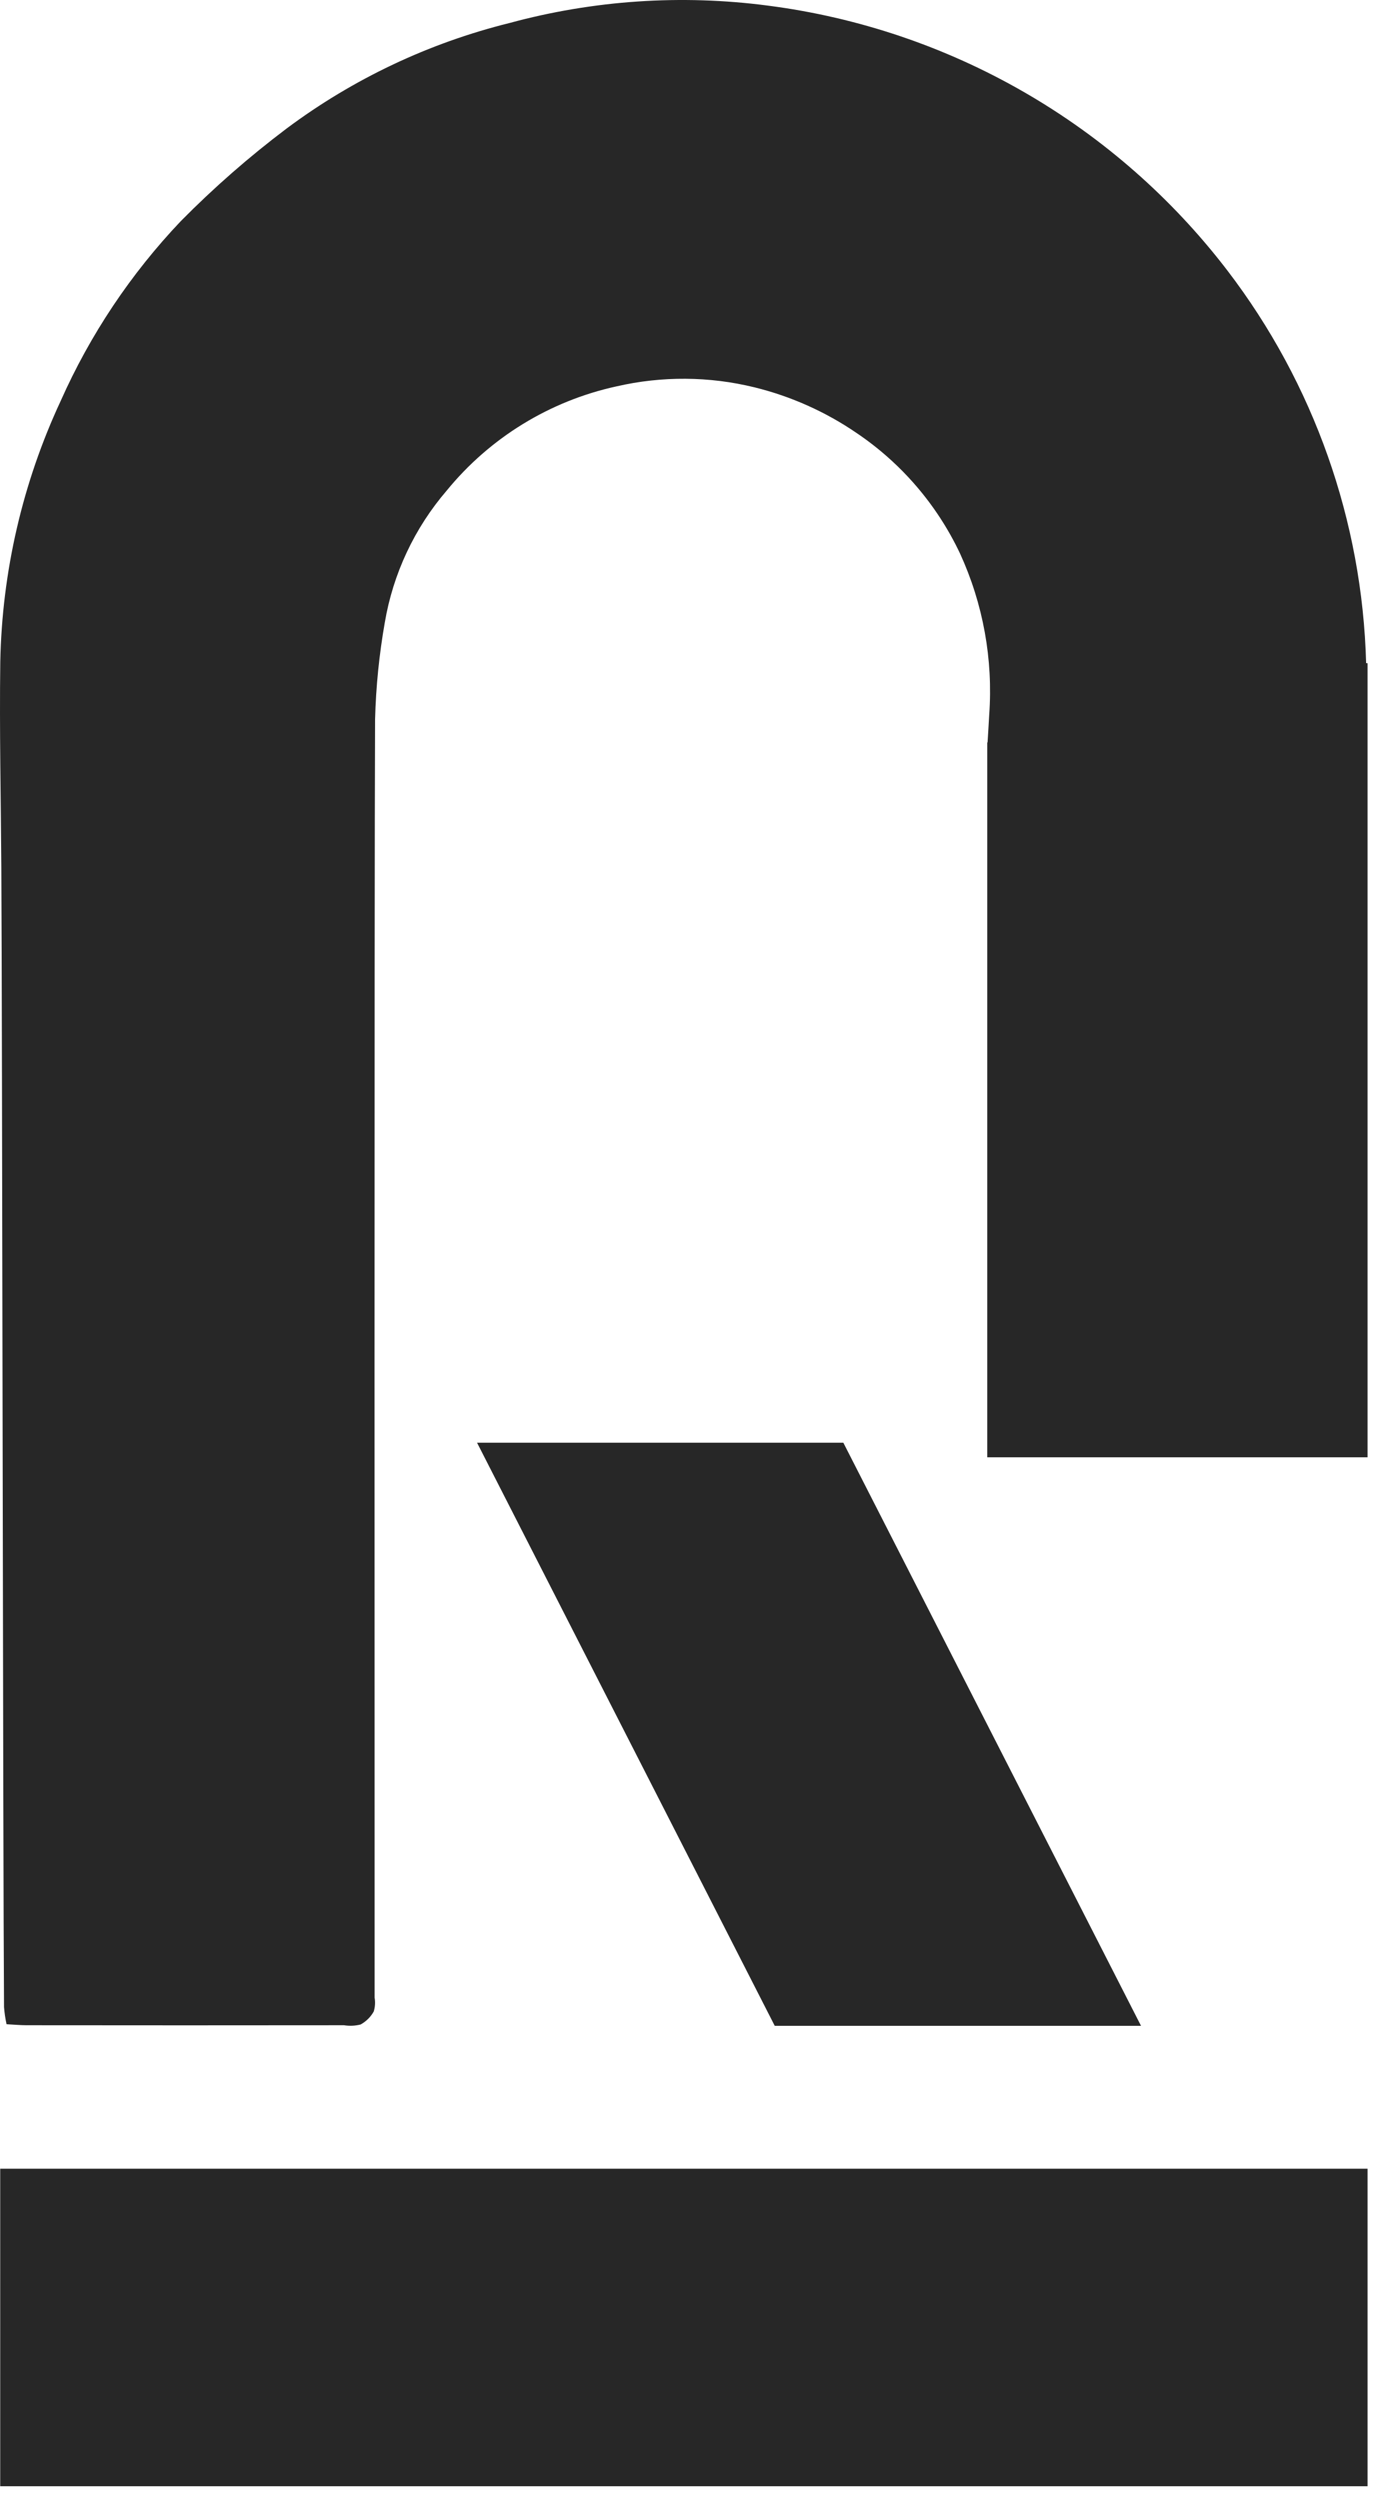 <?xml version="1.0" encoding="UTF-8"?> <svg xmlns="http://www.w3.org/2000/svg" width="84" height="152" viewBox="0 0 84 152" fill="none"> <path d="M83.182 131.863H0.013V151.17H83.182V131.863Z" fill="#272727"></path> <path d="M69.403 123.176H47.124L29.017 87.721H51.297L69.403 123.176Z" fill="#272727"></path> <path d="M83.182 40.328V88.607H60.05V45.143H60.069C60.105 44.544 60.141 44.007 60.169 43.466C60.412 40.094 59.8 36.716 58.389 33.644C56.99 30.689 54.822 28.164 52.113 26.335C50.221 25.039 48.111 24.095 45.884 23.549C43.132 22.875 40.26 22.857 37.499 23.493C33.439 24.378 29.797 26.613 27.169 29.832C25.209 32.113 23.908 34.885 23.406 37.85C23.063 39.796 22.865 41.764 22.814 43.739C22.762 55.451 22.786 109.76 22.786 121.461C22.834 121.742 22.816 122.031 22.733 122.304C22.547 122.637 22.27 122.911 21.935 123.094C21.606 123.179 21.262 123.194 20.926 123.14C14.487 123.148 8.05 123.148 1.615 123.14C1.251 123.14 0.897 123.104 0.398 123.078C0.323 122.733 0.272 122.384 0.245 122.033C0.182 113.145 0.135 61.644 0.08 52.756C0.056 48.583 -0.038 44.419 0.017 40.246C0.122 34.76 1.373 29.356 3.689 24.382C5.482 20.349 7.952 16.651 10.992 13.451C13.002 11.415 15.158 9.529 17.443 7.807C21.484 4.794 26.084 2.618 30.976 1.403C36.1 0.011 41.449 -0.35 46.713 0.342C52.204 1.051 57.499 2.839 62.295 5.604C67.091 8.368 71.293 12.055 74.658 16.45C79.912 23.32 82.865 31.672 83.095 40.318L83.182 40.328Z" fill="#272727"></path> </svg> 
